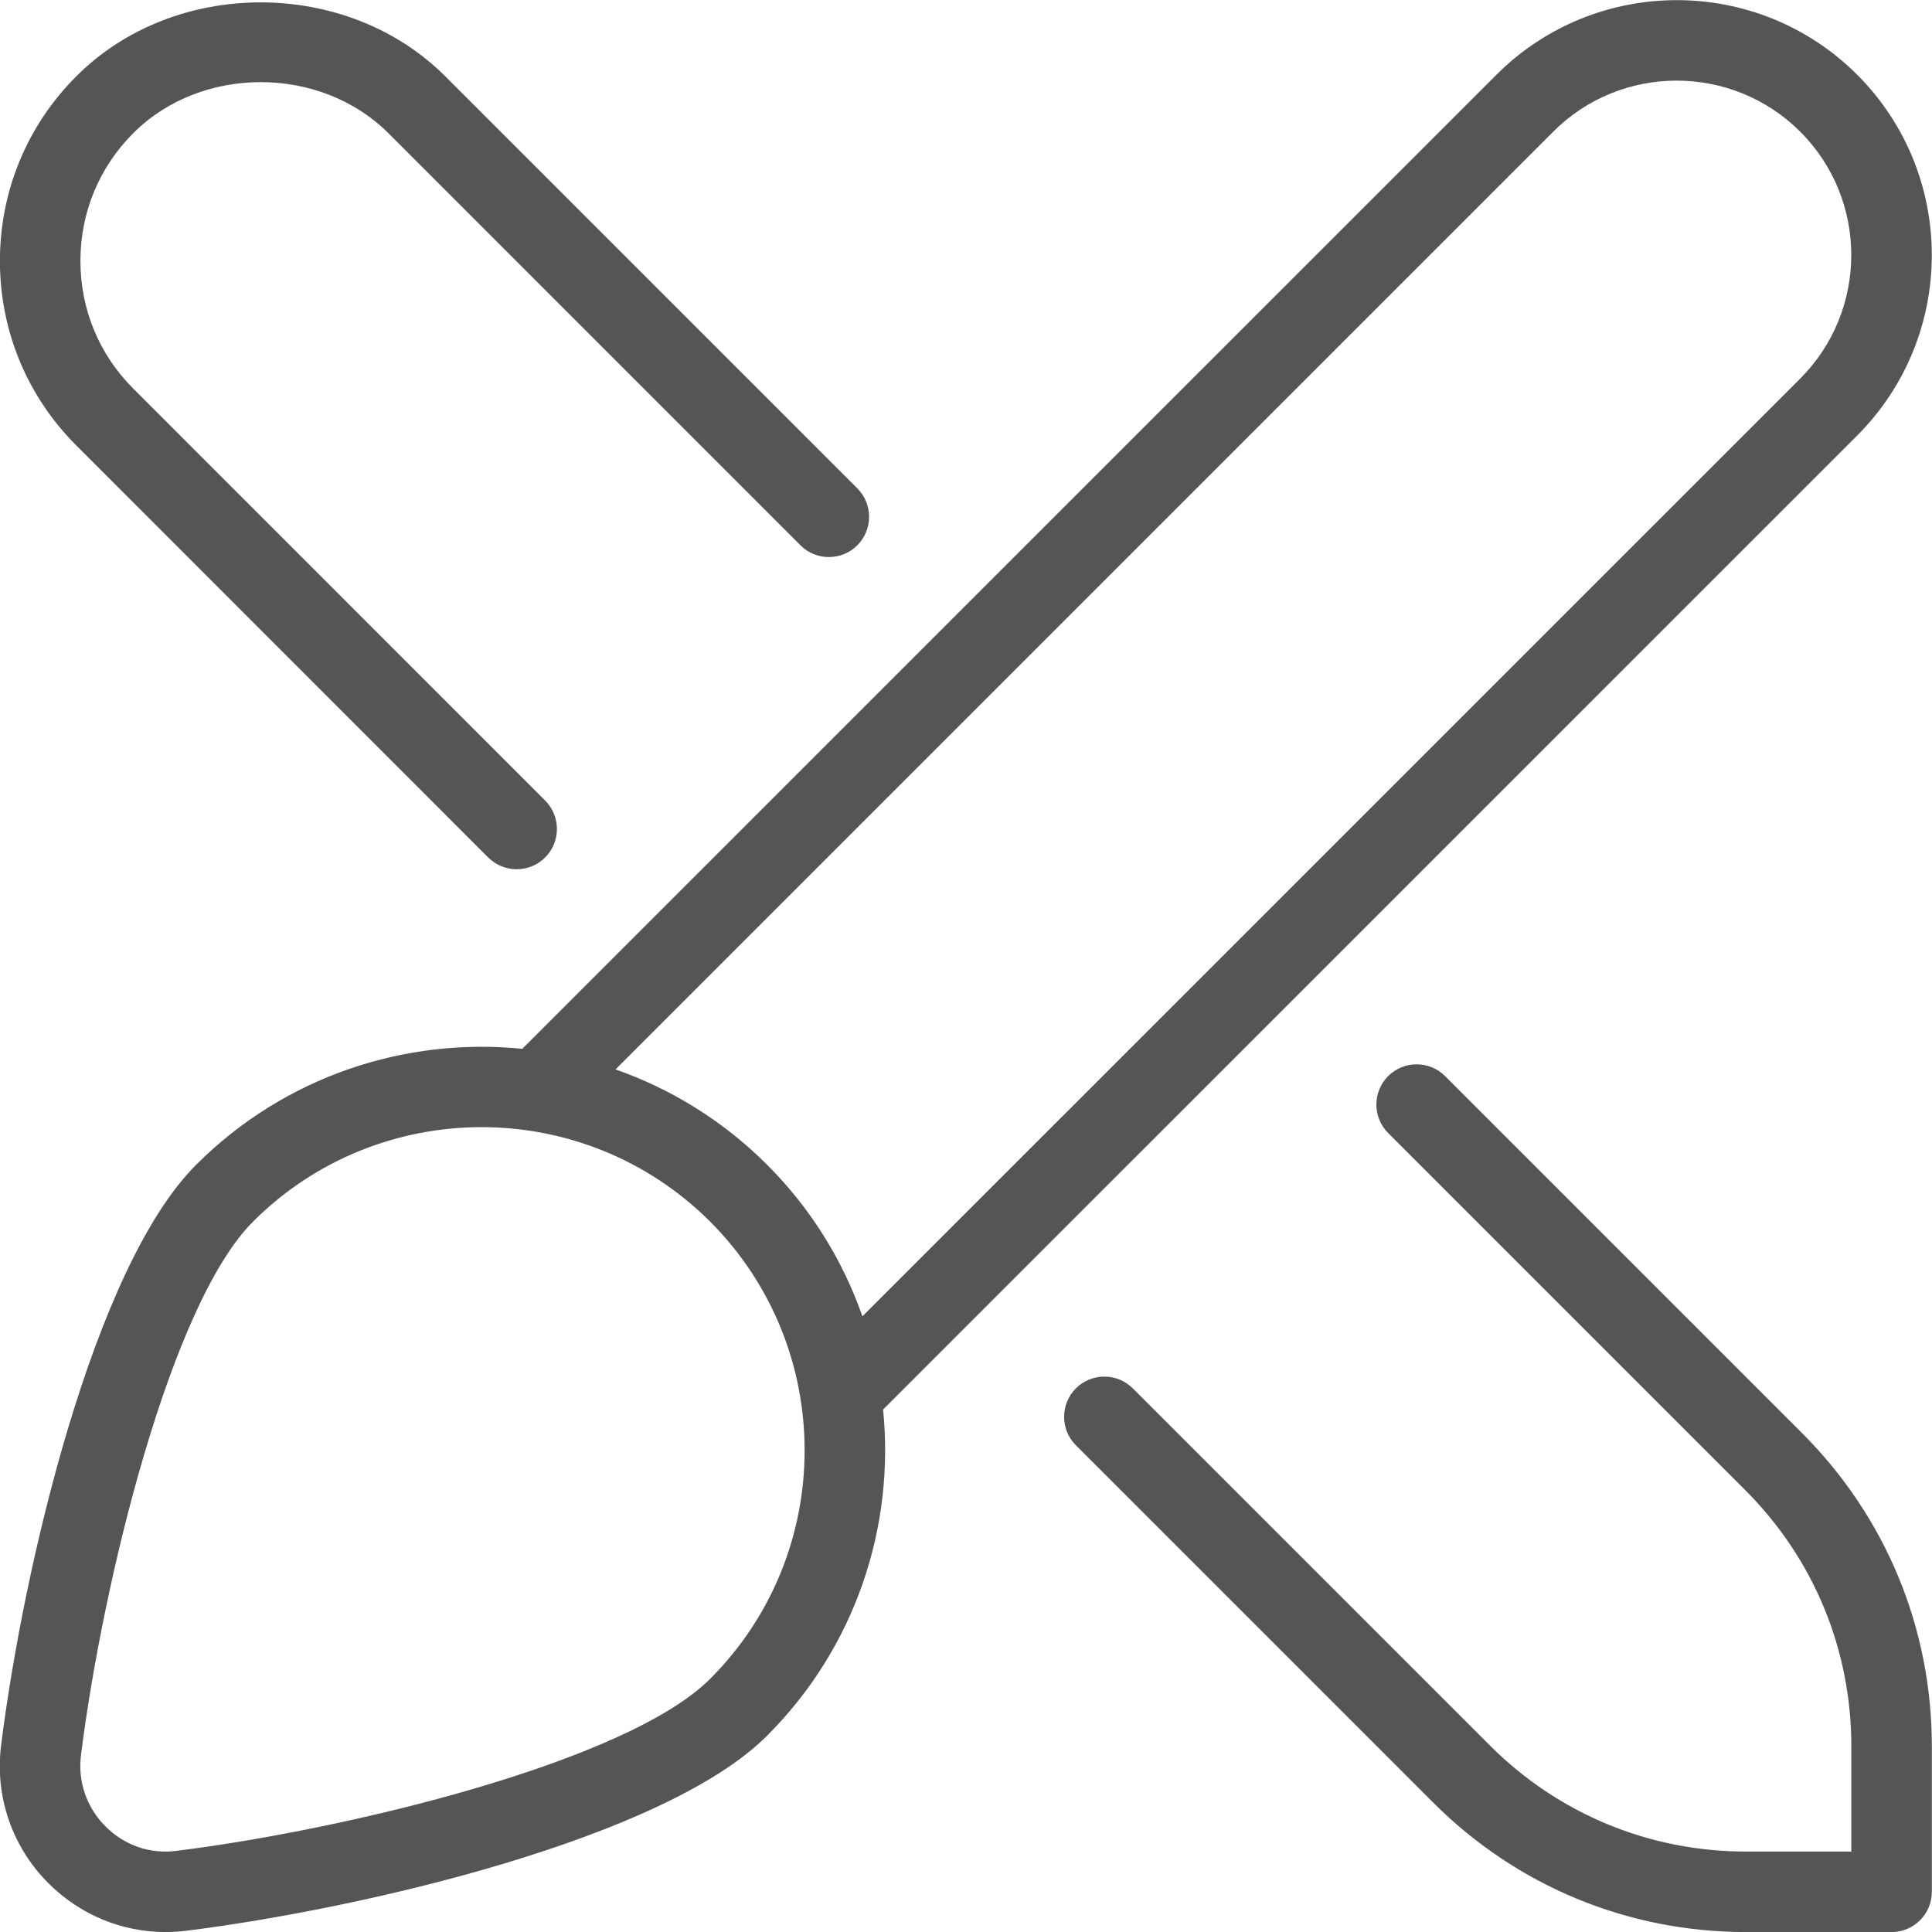 <?xml version="1.0" encoding="UTF-8"?> <svg xmlns="http://www.w3.org/2000/svg" width="96" height="96" viewBox="0 0 96 96" fill="none"><g clip-path="url(#clip0_2502_14240)"><path d="M3.788 22.131C1.344 19.687 -0.004 16.427 -0.004 12.963C-0.004 9.499 1.344 6.239 3.788 3.795C8.664 -1.105 17.228 -1.109 22.128 3.795L42.6 24.267C43.38 25.047 43.38 26.315 42.6 27.095C41.82 27.875 40.552 27.875 39.772 27.095L19.3 6.619C15.908 3.231 9.992 3.239 6.62 6.619C4.928 8.311 3.996 10.559 3.996 12.963C3.996 15.367 4.924 17.611 6.616 19.303L27.088 39.779C27.868 40.559 27.868 41.827 27.088 42.607C26.696 42.999 26.184 43.191 25.672 43.191C25.16 43.191 24.648 42.995 24.256 42.607L3.788 22.131ZM89.548 71.215L71.804 53.471C71.024 52.691 69.756 52.691 68.976 53.471C68.196 54.251 68.196 55.519 68.976 56.299L86.72 74.043C90.124 77.447 91.992 81.963 91.992 86.775V92.003H86.76C81.952 92.003 77.432 90.131 74.032 86.731L56.288 68.987C55.508 68.207 54.24 68.207 53.46 68.987C52.68 69.767 52.68 71.035 53.46 71.815L71.204 89.559C75.356 93.715 80.88 96.003 86.76 96.003H93.992C95.096 96.003 95.992 95.107 95.992 94.003V86.775C95.992 80.895 93.704 75.371 89.548 71.215ZM43.88 70.039C44.464 75.827 42.54 81.823 38.116 86.247C33.02 91.343 18.076 94.831 9.28 95.935C8.928 95.979 8.58 96.003 8.232 96.003C6.056 96.003 3.984 95.147 2.412 93.583C0.596 91.767 -0.264 89.263 0.056 86.715C1.156 77.919 4.644 62.975 9.744 57.879C14.168 53.455 20.164 51.535 25.952 52.115L74.356 3.715C79.3 -1.229 87.34 -1.229 92.284 3.715C97.228 8.659 97.224 16.695 92.284 21.639L43.884 70.035L43.88 70.039ZM30.584 53.139C33.336 54.103 35.92 55.679 38.116 57.875C40.312 60.071 41.892 62.655 42.852 65.407L89.452 18.811C92.832 15.427 92.836 9.923 89.452 6.543C86.068 3.163 80.56 3.159 77.18 6.543L30.584 53.139ZM35.288 60.703C32.156 57.575 28.04 56.007 23.928 56.007C19.816 56.007 15.7 57.575 12.572 60.703C8.452 64.823 5.092 78.683 4.024 87.211C3.86 88.523 4.3 89.811 5.24 90.751C6.172 91.687 7.444 92.143 8.78 91.967C17.308 90.899 31.168 87.543 35.288 83.419C41.548 77.159 41.544 66.971 35.288 60.703Z" fill="#555555"></path></g><defs><clipPath id="clip0_2502_14240"><rect width="96" height="96" fill="white"></rect></clipPath></defs></svg> 